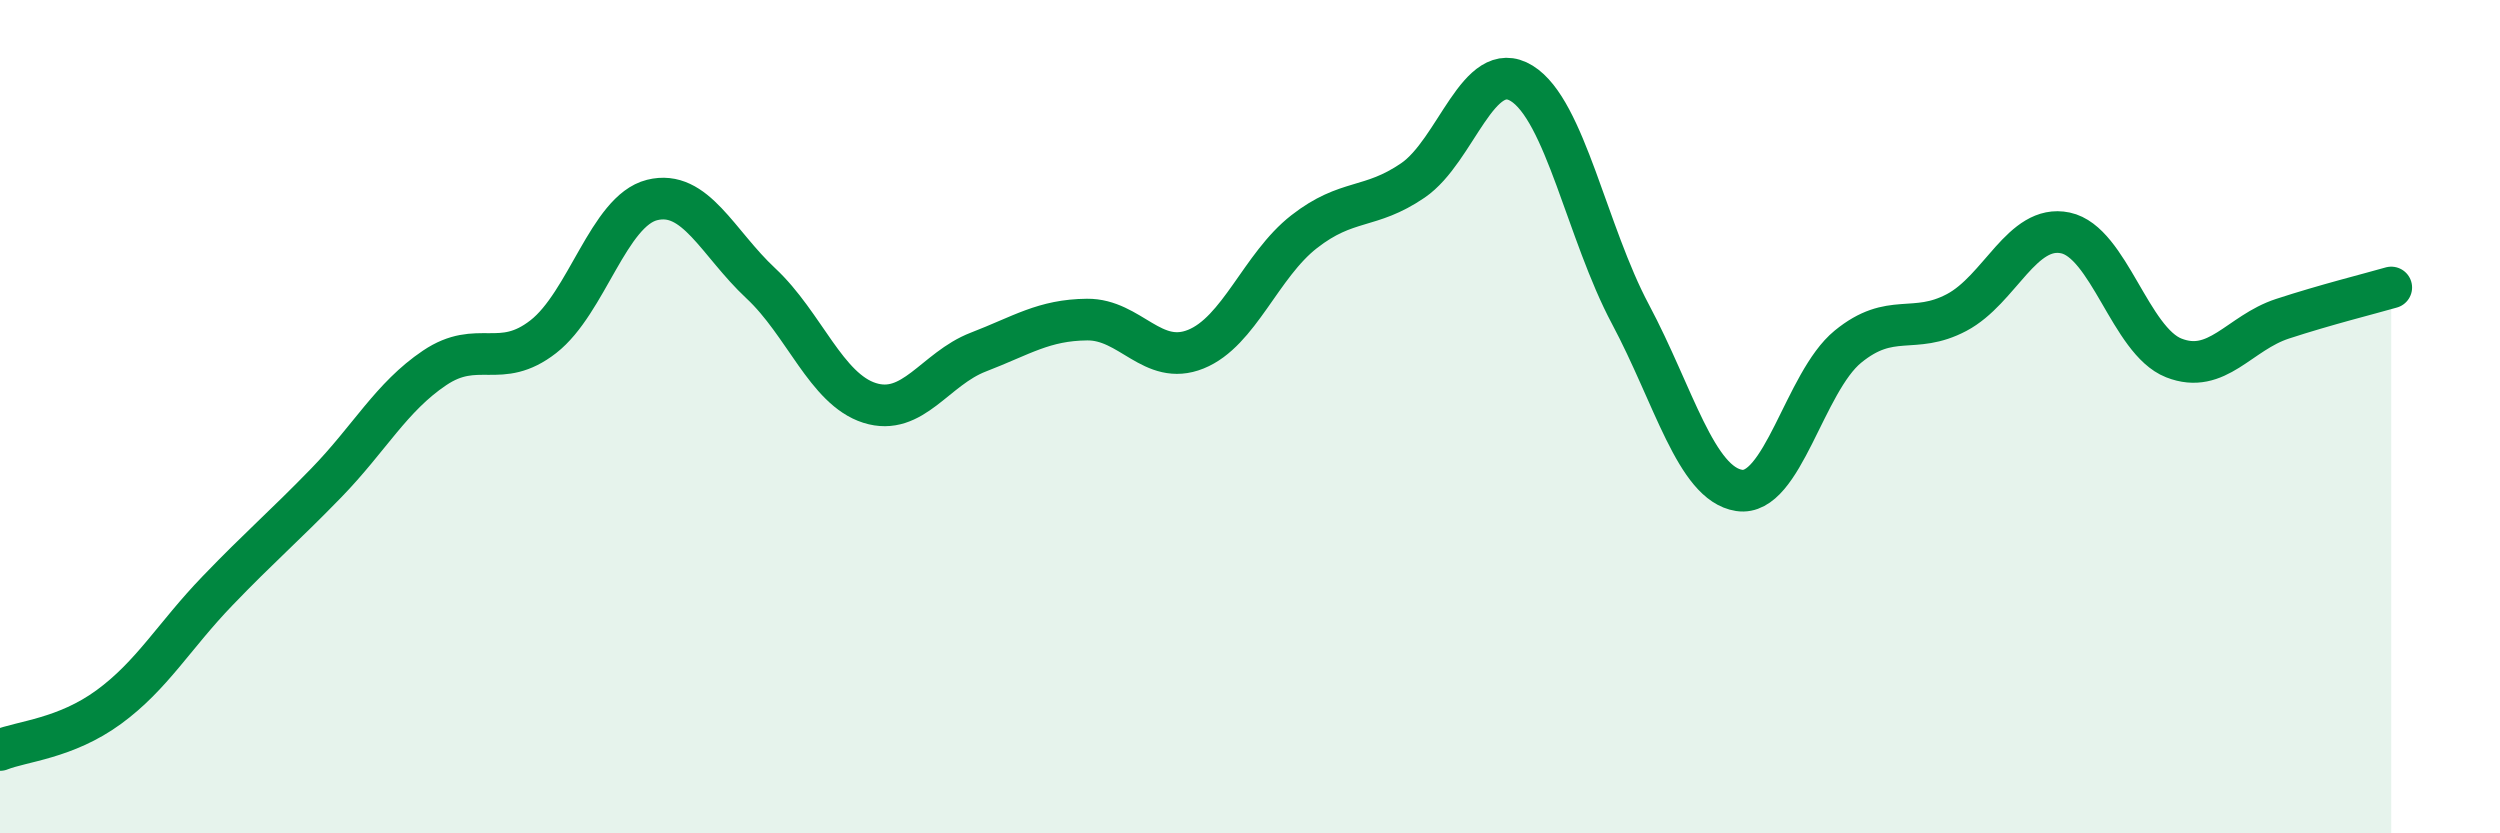 
    <svg width="60" height="20" viewBox="0 0 60 20" xmlns="http://www.w3.org/2000/svg">
      <path
        d="M 0,18 C 0.52,17.79 1.57,17.73 2.61,16.97 C 3.65,16.21 4.18,15.26 5.22,14.18 C 6.26,13.1 6.79,12.66 7.83,11.59 C 8.87,10.52 9.39,9.53 10.43,8.83 C 11.47,8.13 12,8.89 13.04,8.08 C 14.08,7.27 14.61,5.06 15.65,4.8 C 16.69,4.54 17.22,5.83 18.26,6.8 C 19.3,7.77 19.83,9.34 20.87,9.67 C 21.91,10 22.44,8.85 23.48,8.45 C 24.52,8.05 25.05,7.68 26.09,7.67 C 27.13,7.66 27.66,8.8 28.7,8.38 C 29.74,7.96 30.26,6.37 31.3,5.56 C 32.34,4.75 32.87,5.04 33.91,4.33 C 34.95,3.62 35.48,1.36 36.52,2 C 37.56,2.64 38.09,5.59 39.13,7.54 C 40.17,9.49 40.7,11.61 41.74,11.77 C 42.78,11.93 43.31,9.17 44.35,8.32 C 45.39,7.47 45.92,8.05 46.96,7.5 C 48,6.95 48.53,5.37 49.57,5.59 C 50.61,5.81 51.13,8.18 52.17,8.59 C 53.21,9 53.74,7.99 54.78,7.65 C 55.82,7.31 56.87,7.05 57.39,6.9L57.39 20L0 20Z"
        fill="#008740"
        opacity="0.1"
        stroke-linecap="round"
        stroke-linejoin="round"
      />
      <path
        d="M 0,18 C 0.52,17.79 1.57,17.73 2.61,16.97 C 3.65,16.21 4.18,15.26 5.22,14.18 C 6.26,13.1 6.79,12.66 7.83,11.59 C 8.87,10.52 9.39,9.53 10.43,8.83 C 11.47,8.13 12,8.89 13.04,8.08 C 14.08,7.27 14.61,5.06 15.65,4.8 C 16.69,4.54 17.22,5.83 18.26,6.8 C 19.3,7.77 19.83,9.34 20.87,9.67 C 21.91,10 22.44,8.85 23.48,8.45 C 24.52,8.05 25.05,7.68 26.09,7.67 C 27.13,7.66 27.66,8.8 28.7,8.38 C 29.74,7.96 30.26,6.37 31.3,5.56 C 32.34,4.75 32.87,5.04 33.91,4.33 C 34.95,3.62 35.48,1.36 36.52,2 C 37.56,2.64 38.09,5.59 39.13,7.54 C 40.17,9.49 40.7,11.61 41.74,11.77 C 42.78,11.93 43.31,9.17 44.35,8.32 C 45.39,7.47 45.92,8.05 46.96,7.5 C 48,6.95 48.53,5.37 49.57,5.59 C 50.61,5.81 51.13,8.18 52.17,8.59 C 53.21,9 53.74,7.99 54.78,7.65 C 55.82,7.31 56.87,7.05 57.39,6.9"
        stroke="#008740"
        stroke-width="1"
        fill="none"
        stroke-linecap="round"
        stroke-linejoin="round"
      />
    </svg>
  